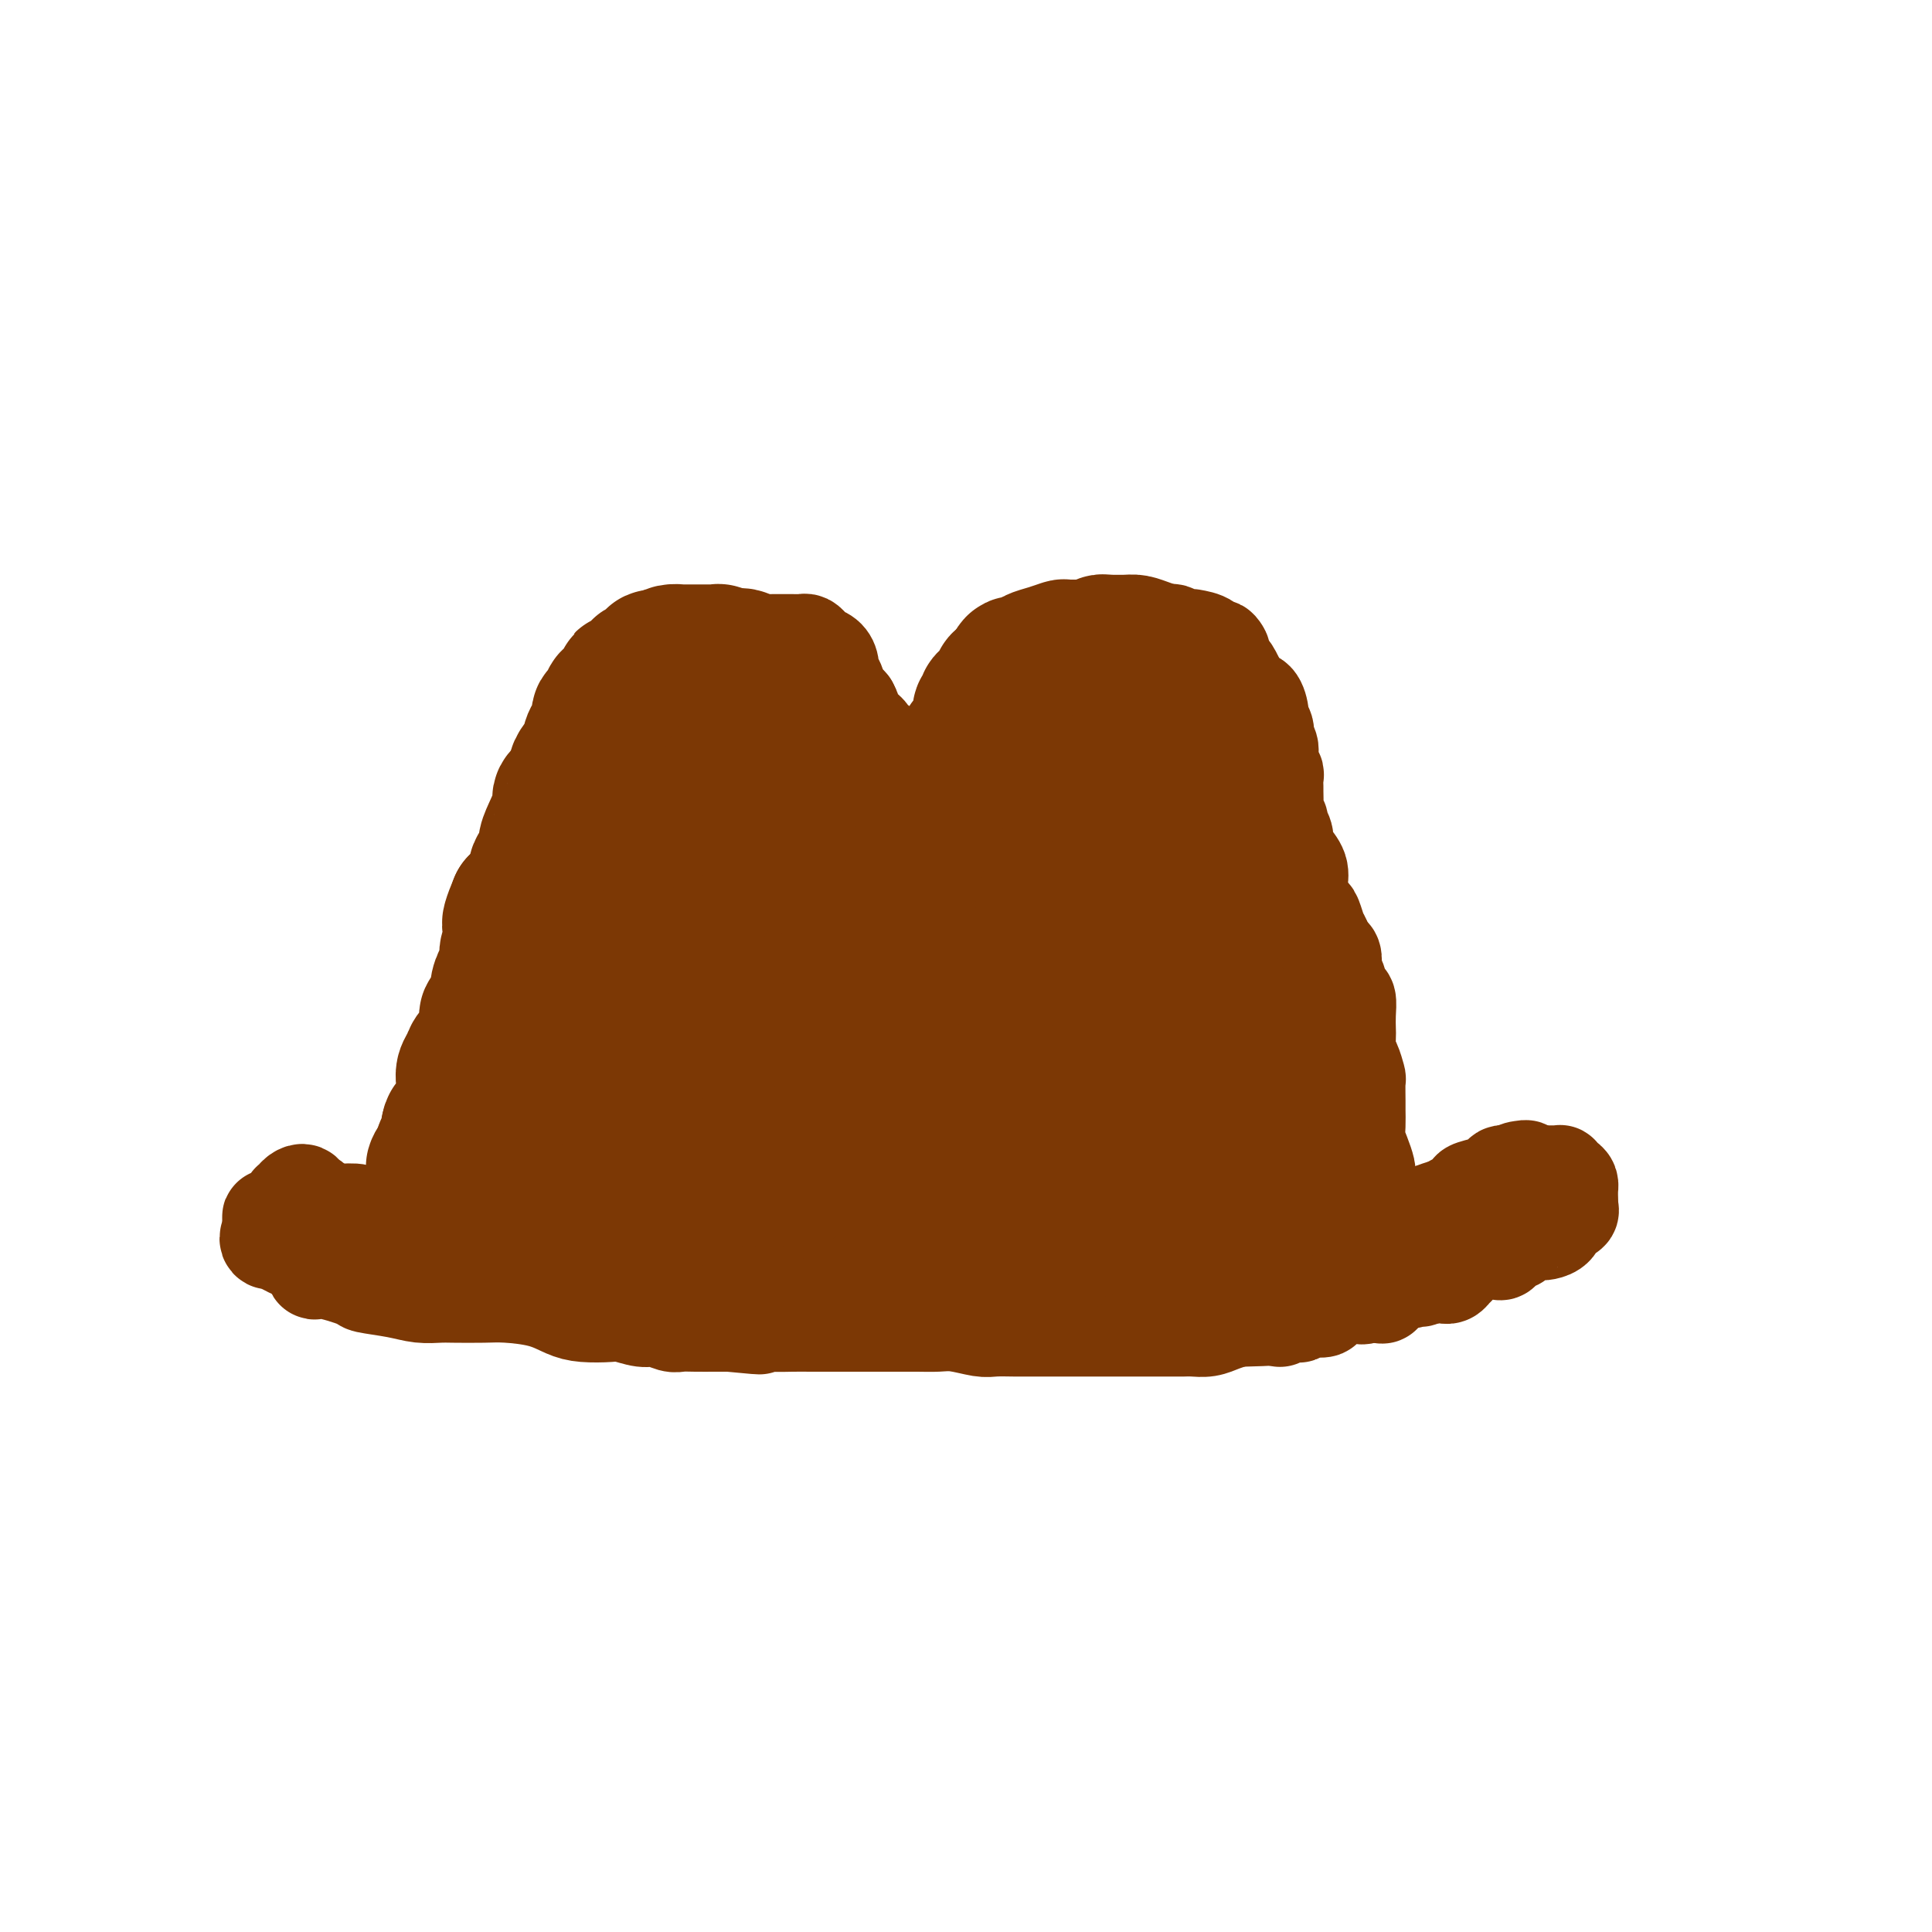 <svg viewBox='0 0 400 400' version='1.1' xmlns='http://www.w3.org/2000/svg' xmlns:xlink='http://www.w3.org/1999/xlink'><g fill='none' stroke='#7C3805' stroke-width='20' stroke-linecap='round' stroke-linejoin='round'><path d='M61,255c-0.060,0.088 -0.121,0.176 0,1c0.121,0.824 0.422,2.385 1,3c0.578,0.615 1.432,0.283 2,1c0.568,0.717 0.850,2.482 1,3c0.150,0.518 0.167,-0.211 2,0c1.833,0.211 5.482,1.363 7,2c1.518,0.637 0.907,0.759 2,1c1.093,0.241 3.892,0.601 6,1c2.108,0.399 3.527,0.839 5,1c1.473,0.161 3.002,0.045 4,0c0.998,-0.045 1.467,-0.020 3,0c1.533,0.020 4.130,0.033 6,0c1.870,-0.033 3.011,-0.114 5,0c1.989,0.114 4.824,0.422 7,1c2.176,0.578 3.692,1.427 5,2c1.308,0.573 2.408,0.871 4,1c1.592,0.129 3.676,0.091 5,0c1.324,-0.091 1.887,-0.235 3,0c1.113,0.235 2.775,0.847 4,1c1.225,0.153 2.011,-0.155 3,0c0.989,0.155 2.179,0.774 3,1c0.821,0.226 1.272,0.061 2,0c0.728,-0.061 1.735,-0.016 3,0c1.265,0.016 2.790,0.005 4,0c1.210,-0.005 2.105,-0.002 3,0'/><path d='M151,274c11.118,1.083 4.413,0.290 3,0c-1.413,-0.290 2.468,-0.078 5,0c2.532,0.078 3.717,0.021 5,0c1.283,-0.021 2.665,-0.006 4,0c1.335,0.006 2.624,0.002 4,0c1.376,-0.002 2.839,-0.000 4,0c1.161,0.000 2.018,0.000 3,0c0.982,-0.000 2.088,-0.001 3,0c0.912,0.001 1.630,0.004 3,0c1.370,-0.004 3.390,-0.015 5,0c1.610,0.015 2.808,0.057 4,0c1.192,-0.057 2.378,-0.211 4,0c1.622,0.211 3.682,0.789 5,1c1.318,0.211 1.896,0.057 3,0c1.104,-0.057 2.735,-0.015 4,0c1.265,0.015 2.163,0.004 3,0c0.837,-0.004 1.614,-0.001 3,0c1.386,0.001 3.383,0.000 5,0c1.617,-0.000 2.855,-0.000 4,0c1.145,0.000 2.197,0.000 3,0c0.803,-0.000 1.359,-0.000 2,0c0.641,0.000 1.369,-0.000 2,0c0.631,0.000 1.166,0.000 2,0c0.834,-0.000 1.966,-0.000 3,0c1.034,0.000 1.971,0.001 3,0c1.029,-0.001 2.151,-0.003 3,0c0.849,0.003 1.424,0.012 2,0c0.576,-0.012 1.155,-0.044 2,0c0.845,0.044 1.958,0.166 3,0c1.042,-0.166 2.012,-0.619 3,-1c0.988,-0.381 1.994,-0.691 3,-1'/><path d='M256,273c16.745,-0.405 6.109,-0.918 3,-1c-3.109,-0.082 1.310,0.265 3,0c1.690,-0.265 0.650,-1.143 1,-2c0.350,-0.857 2.090,-1.694 3,-2c0.910,-0.306 0.992,-0.082 2,0c1.008,0.082 2.943,0.022 4,0c1.057,-0.022 1.237,-0.006 2,0c0.763,0.006 2.108,0.003 3,0c0.892,-0.003 1.329,-0.007 2,0c0.671,0.007 1.576,0.026 3,0c1.424,-0.026 3.367,-0.098 4,0c0.633,0.098 -0.046,0.364 0,0c0.046,-0.364 0.816,-1.358 1,-2c0.184,-0.642 -0.217,-0.931 0,-1c0.217,-0.069 1.053,0.083 2,0c0.947,-0.083 2.004,-0.402 3,-1c0.996,-0.598 1.929,-1.477 3,-2c1.071,-0.523 2.279,-0.690 3,-1c0.721,-0.310 0.953,-0.763 2,-1c1.047,-0.237 2.907,-0.259 4,-1c1.093,-0.741 1.419,-2.200 2,-3c0.581,-0.800 1.418,-0.939 2,-1c0.582,-0.061 0.911,-0.043 1,0c0.089,0.043 -0.062,0.111 0,0c0.062,-0.111 0.336,-0.401 1,-1c0.664,-0.599 1.717,-1.507 2,-2c0.283,-0.493 -0.205,-0.569 0,-1c0.205,-0.431 1.102,-1.215 2,-2'/><path d='M314,249c1.486,-1.644 0.201,-0.755 0,-1c-0.201,-0.245 0.683,-1.625 1,-2c0.317,-0.375 0.069,0.253 0,0c-0.069,-0.253 0.043,-1.388 0,-2c-0.043,-0.612 -0.241,-0.702 0,-1c0.241,-0.298 0.920,-0.804 1,-1c0.080,-0.196 -0.441,-0.083 -1,0c-0.559,0.083 -1.158,0.137 -2,1c-0.842,0.863 -1.928,2.537 -3,3c-1.072,0.463 -2.132,-0.283 -3,0c-0.868,0.283 -1.546,1.597 -2,2c-0.454,0.403 -0.683,-0.103 -1,0c-0.317,0.103 -0.720,0.815 -1,1c-0.280,0.185 -0.436,-0.157 -1,0c-0.564,0.157 -1.537,0.811 -2,1c-0.463,0.189 -0.418,-0.089 -1,0c-0.582,0.089 -1.791,0.544 -3,1'/><path d='M296,251c-3.312,1.436 -2.093,1.026 -2,1c0.093,-0.026 -0.941,0.333 -2,1c-1.059,0.667 -2.144,1.643 -3,2c-0.856,0.357 -1.482,0.096 -2,0c-0.518,-0.096 -0.928,-0.025 -1,0c-0.072,0.025 0.195,0.005 0,0c-0.195,-0.005 -0.851,0.007 -1,0c-0.149,-0.007 0.210,-0.031 0,0c-0.210,0.031 -0.987,0.117 -2,0c-1.013,-0.117 -2.262,-0.438 -3,0c-0.738,0.438 -0.967,1.634 -2,2c-1.033,0.366 -2.871,-0.098 -4,0c-1.129,0.098 -1.549,0.758 -3,1c-1.451,0.242 -3.932,0.065 -5,0c-1.068,-0.065 -0.723,-0.017 -1,0c-0.277,0.017 -1.175,0.004 -2,0c-0.825,-0.004 -1.577,0.003 -2,0c-0.423,-0.003 -0.515,-0.015 -1,0c-0.485,0.015 -1.361,0.057 -2,0c-0.639,-0.057 -1.042,-0.211 -2,0c-0.958,0.211 -2.472,0.789 -4,1c-1.528,0.211 -3.069,0.057 -4,0c-0.931,-0.057 -1.251,-0.016 -2,0c-0.749,0.016 -1.928,0.008 -3,0c-1.072,-0.008 -2.036,-0.017 -3,0c-0.964,0.017 -1.927,0.060 -3,0c-1.073,-0.060 -2.257,-0.222 -3,0c-0.743,0.222 -1.046,0.829 -2,1c-0.954,0.171 -2.558,-0.094 -4,0c-1.442,0.094 -2.721,0.547 -4,1'/><path d='M224,261c-7.883,0.460 -4.089,0.109 -3,0c1.089,-0.109 -0.527,0.023 -2,0c-1.473,-0.023 -2.805,-0.202 -4,0c-1.195,0.202 -2.254,0.786 -3,1c-0.746,0.214 -1.179,0.057 -2,0c-0.821,-0.057 -2.029,-0.015 -3,0c-0.971,0.015 -1.705,0.004 -3,0c-1.295,-0.004 -3.153,-0.001 -4,0c-0.847,0.001 -0.685,0.000 -1,0c-0.315,-0.000 -1.107,-0.000 -2,0c-0.893,0.000 -1.887,0.000 -3,0c-1.113,-0.000 -2.345,-0.000 -3,0c-0.655,0.000 -0.733,0.000 -1,0c-0.267,-0.000 -0.724,-0.000 -1,0c-0.276,0.000 -0.371,0.000 -1,0c-0.629,-0.000 -1.791,-0.000 -3,0c-1.209,0.000 -2.463,0.000 -3,0c-0.537,-0.000 -0.356,-0.000 -1,0c-0.644,0.000 -2.114,0.000 -3,0c-0.886,-0.000 -1.190,-0.000 -2,0c-0.810,0.000 -2.128,0.000 -3,0c-0.872,-0.000 -1.299,-0.000 -2,0c-0.701,0.000 -1.676,0.000 -3,0c-1.324,-0.000 -2.997,-0.000 -4,0c-1.003,0.000 -1.335,0.000 -2,0c-0.665,-0.000 -1.661,-0.000 -3,0c-1.339,0.000 -3.019,0.000 -4,0c-0.981,-0.000 -1.263,-0.000 -2,0c-0.737,0.000 -1.929,-0.000 -3,0c-1.071,0.000 -2.020,0.000 -3,0c-0.980,0.000 -1.990,0.000 -3,0'/><path d='M144,262c-12.895,0.155 -5.134,0.041 -3,0c2.134,-0.041 -1.360,-0.011 -3,0c-1.640,0.011 -1.425,0.003 -2,0c-0.575,-0.003 -1.940,-0.001 -3,0c-1.060,0.001 -1.816,0.001 -3,0c-1.184,-0.001 -2.797,-0.004 -4,0c-1.203,0.004 -1.995,0.016 -3,0c-1.005,-0.016 -2.224,-0.061 -4,0c-1.776,0.061 -4.110,0.228 -5,0c-0.890,-0.228 -0.334,-0.849 -1,-1c-0.666,-0.151 -2.552,0.169 -4,0c-1.448,-0.169 -2.459,-0.826 -3,-1c-0.541,-0.174 -0.613,0.134 -1,0c-0.387,-0.134 -1.090,-0.712 -2,-1c-0.910,-0.288 -2.028,-0.286 -3,0c-0.972,0.286 -1.798,0.858 -3,0c-1.202,-0.858 -2.780,-3.144 -4,-4c-1.220,-0.856 -2.083,-0.281 -3,0c-0.917,0.281 -1.889,0.269 -3,0c-1.111,-0.269 -2.362,-0.794 -3,-1c-0.638,-0.206 -0.662,-0.093 -1,0c-0.338,0.093 -0.991,0.165 -2,0c-1.009,-0.165 -2.374,-0.566 -3,-1c-0.626,-0.434 -0.515,-0.900 -1,-1c-0.485,-0.100 -1.568,0.166 -2,0c-0.432,-0.166 -0.214,-0.762 -1,-1c-0.786,-0.238 -2.575,-0.116 -4,0c-1.425,0.116 -2.485,0.227 -3,0c-0.515,-0.227 -0.485,-0.792 -1,-1c-0.515,-0.208 -1.576,-0.059 -2,0c-0.424,0.059 -0.212,0.030 0,0'/><path d='M64,250c-7.748,-2.037 -2.119,-1.131 0,-1c2.119,0.131 0.729,-0.514 0,-1c-0.729,-0.486 -0.798,-0.812 -1,-1c-0.202,-0.188 -0.537,-0.236 -1,0c-0.463,0.236 -1.052,0.756 -1,1c0.052,0.244 0.746,0.211 0,1c-0.746,0.789 -2.932,2.399 -4,3c-1.068,0.601 -1.018,0.192 -1,0c0.018,-0.192 0.005,-0.167 0,0c-0.005,0.167 -0.001,0.476 0,1c0.001,0.524 0.001,1.262 0,2'/><path d='M56,255c-1.086,1.724 -0.300,2.035 0,2c0.300,-0.035 0.115,-0.416 1,0c0.885,0.416 2.842,1.628 4,2c1.158,0.372 1.518,-0.096 2,0c0.482,0.096 1.087,0.758 2,1c0.913,0.242 2.134,0.065 3,0c0.866,-0.065 1.378,-0.017 2,0c0.622,0.017 1.355,0.005 2,0c0.645,-0.005 1.204,-0.001 2,0c0.796,0.001 1.830,0.000 3,0c1.170,-0.000 2.477,-0.000 3,0c0.523,0.000 0.261,0.000 0,0'/><path d='M301,249c0.194,0.205 0.387,0.409 1,0c0.613,-0.409 1.645,-1.433 2,-2c0.355,-0.567 0.032,-0.678 1,-1c0.968,-0.322 3.228,-0.857 4,-1c0.772,-0.143 0.056,0.105 0,0c-0.056,-0.105 0.546,-0.564 1,-1c0.454,-0.436 0.758,-0.849 1,-1c0.242,-0.151 0.422,-0.041 1,0c0.578,0.041 1.555,0.011 2,0c0.445,-0.011 0.356,-0.003 1,0c0.644,0.003 2.019,0.001 3,0c0.981,-0.001 1.569,-0.001 2,0c0.431,0.001 0.707,0.003 1,0c0.293,-0.003 0.604,-0.012 1,0c0.396,0.012 0.877,0.046 1,0c0.123,-0.046 -0.111,-0.172 0,0c0.111,0.172 0.566,0.643 1,1c0.434,0.357 0.848,0.601 1,1c0.152,0.399 0.041,0.954 0,1c-0.041,0.046 -0.012,-0.415 0,0c0.012,0.415 0.006,1.708 0,3'/><path d='M325,249c0.124,0.948 -0.064,0.818 0,1c0.064,0.182 0.382,0.676 0,1c-0.382,0.324 -1.462,0.478 -2,1c-0.538,0.522 -0.533,1.411 -1,2c-0.467,0.589 -1.406,0.880 -2,1c-0.594,0.120 -0.842,0.071 -1,0c-0.158,-0.071 -0.227,-0.165 -1,0c-0.773,0.165 -2.248,0.588 -3,1c-0.752,0.412 -0.779,0.814 -1,1c-0.221,0.186 -0.637,0.155 -1,0c-0.363,-0.155 -0.672,-0.434 -1,0c-0.328,0.434 -0.676,1.580 -1,2c-0.324,0.420 -0.626,0.112 -1,0c-0.374,-0.112 -0.821,-0.029 -1,0c-0.179,0.029 -0.091,0.005 0,0c0.091,-0.005 0.186,0.009 0,0c-0.186,-0.009 -0.652,-0.042 -1,0c-0.348,0.042 -0.579,0.159 -1,0c-0.421,-0.159 -1.031,-0.592 -2,0c-0.969,0.592 -2.296,2.211 -3,3c-0.704,0.789 -0.785,0.747 -1,1c-0.215,0.253 -0.563,0.800 -1,1c-0.437,0.200 -0.964,0.054 -1,0c-0.036,-0.054 0.418,-0.015 0,0c-0.418,0.015 -1.709,0.008 -3,0'/><path d='M296,264c-3.726,1.392 -1.041,0.373 0,0c1.041,-0.373 0.438,-0.100 0,0c-0.438,0.100 -0.710,0.026 -1,0c-0.290,-0.026 -0.599,-0.003 -1,0c-0.401,0.003 -0.895,-0.013 -1,0c-0.105,0.013 0.181,0.057 0,0c-0.181,-0.057 -0.827,-0.214 -1,0c-0.173,0.214 0.126,0.801 0,1c-0.126,0.199 -0.677,0.011 -2,0c-1.323,-0.011 -3.416,0.154 -4,0c-0.584,-0.154 0.343,-0.626 0,0c-0.343,0.626 -1.956,2.349 -3,3c-1.044,0.651 -1.517,0.230 -2,0c-0.483,-0.230 -0.974,-0.268 -2,0c-1.026,0.268 -2.585,0.843 -3,1c-0.415,0.157 0.316,-0.102 0,0c-0.316,0.102 -1.678,0.567 -2,1c-0.322,0.433 0.395,0.834 0,1c-0.395,0.166 -1.902,0.096 -3,0c-1.098,-0.096 -1.786,-0.218 -2,0c-0.214,0.218 0.048,0.777 0,1c-0.048,0.223 -0.405,0.111 -1,0c-0.595,-0.111 -1.430,-0.222 -2,0c-0.570,0.222 -0.877,0.778 -1,1c-0.123,0.222 -0.061,0.111 0,0'/><path d='M87,250c-0.001,-0.590 -0.001,-1.180 0,-2c0.001,-0.820 0.004,-1.869 0,-2c-0.004,-0.131 -0.015,0.656 0,0c0.015,-0.656 0.057,-2.754 0,-4c-0.057,-1.246 -0.211,-1.639 0,-2c0.211,-0.361 0.789,-0.689 1,-1c0.211,-0.311 0.056,-0.603 0,-1c-0.056,-0.397 -0.011,-0.897 0,-1c0.011,-0.103 -0.011,0.193 0,0c0.011,-0.193 0.055,-0.875 0,-1c-0.055,-0.125 -0.208,0.306 0,0c0.208,-0.306 0.776,-1.348 1,-2c0.224,-0.652 0.102,-0.915 0,-1c-0.102,-0.085 -0.186,0.009 0,0c0.186,-0.009 0.642,-0.120 1,-1c0.358,-0.880 0.620,-2.530 1,-3c0.380,-0.470 0.880,0.239 1,0c0.120,-0.239 -0.139,-1.425 0,-2c0.139,-0.575 0.678,-0.538 1,-1c0.322,-0.462 0.429,-1.422 1,-2c0.571,-0.578 1.607,-0.773 2,-1c0.393,-0.227 0.144,-0.484 0,-1c-0.144,-0.516 -0.184,-1.290 0,-2c0.184,-0.710 0.592,-1.355 1,-2'/><path d='M97,218c1.651,-2.960 1.278,-1.360 1,-1c-0.278,0.360 -0.463,-0.520 0,-1c0.463,-0.480 1.573,-0.561 2,-1c0.427,-0.439 0.171,-1.236 0,-2c-0.171,-0.764 -0.256,-1.496 0,-2c0.256,-0.504 0.852,-0.782 1,-1c0.148,-0.218 -0.152,-0.378 0,-1c0.152,-0.622 0.757,-1.707 1,-2c0.243,-0.293 0.126,0.208 0,0c-0.126,-0.208 -0.259,-1.123 0,-2c0.259,-0.877 0.910,-1.716 1,-2c0.090,-0.284 -0.383,-0.011 0,-1c0.383,-0.989 1.620,-3.238 2,-4c0.380,-0.762 -0.096,-0.035 0,0c0.096,0.035 0.766,-0.620 1,-1c0.234,-0.380 0.034,-0.483 0,-1c-0.034,-0.517 0.100,-1.448 0,-2c-0.100,-0.552 -0.434,-0.727 0,-1c0.434,-0.273 1.635,-0.645 2,-1c0.365,-0.355 -0.104,-0.695 0,-1c0.104,-0.305 0.783,-0.577 1,-1c0.217,-0.423 -0.029,-0.999 0,-2c0.029,-1.001 0.334,-2.429 1,-3c0.666,-0.571 1.694,-0.287 2,-1c0.306,-0.713 -0.110,-2.423 0,-3c0.110,-0.577 0.746,-0.022 1,0c0.254,0.022 0.127,-0.489 0,-1'/><path d='M113,180c2.730,-5.958 1.553,-1.852 1,-1c-0.553,0.852 -0.484,-1.551 0,-3c0.484,-1.449 1.384,-1.943 2,-2c0.616,-0.057 0.949,0.324 1,0c0.051,-0.324 -0.178,-1.352 0,-2c0.178,-0.648 0.765,-0.914 1,-1c0.235,-0.086 0.117,0.009 0,0c-0.117,-0.009 -0.235,-0.124 0,-1c0.235,-0.876 0.823,-2.515 1,-3c0.177,-0.485 -0.058,0.182 0,0c0.058,-0.182 0.409,-1.215 1,-2c0.591,-0.785 1.424,-1.323 2,-2c0.576,-0.677 0.897,-1.495 1,-2c0.103,-0.505 -0.010,-0.698 0,-1c0.010,-0.302 0.145,-0.713 0,-1c-0.145,-0.287 -0.569,-0.450 0,-1c0.569,-0.550 2.131,-1.486 3,-2c0.869,-0.514 1.046,-0.606 1,-1c-0.046,-0.394 -0.314,-1.089 0,-2c0.314,-0.911 1.208,-2.037 2,-3c0.792,-0.963 1.480,-1.764 2,-2c0.520,-0.236 0.872,0.092 1,0c0.128,-0.092 0.031,-0.606 0,-1c-0.031,-0.394 0.003,-0.669 0,-1c-0.003,-0.331 -0.042,-0.718 0,-1c0.042,-0.282 0.165,-0.461 1,-1c0.835,-0.539 2.381,-1.440 3,-2c0.619,-0.560 0.309,-0.780 0,-1'/><path d='M136,141c3.985,-6.724 2.446,-4.035 2,-3c-0.446,1.035 0.199,0.417 1,0c0.801,-0.417 1.756,-0.632 2,-1c0.244,-0.368 -0.224,-0.887 0,-1c0.224,-0.113 1.140,0.181 2,0c0.860,-0.181 1.663,-0.837 2,-1c0.337,-0.163 0.208,0.167 1,0c0.792,-0.167 2.505,-0.829 4,-1c1.495,-0.171 2.773,0.150 4,0c1.227,-0.150 2.404,-0.772 3,-1c0.596,-0.228 0.611,-0.061 1,0c0.389,0.061 1.151,0.016 2,0c0.849,-0.016 1.786,-0.004 2,0c0.214,0.004 -0.293,0.000 0,0c0.293,-0.000 1.388,0.003 2,0c0.612,-0.003 0.740,-0.012 1,0c0.260,0.012 0.650,0.044 1,0c0.350,-0.044 0.658,-0.164 1,0c0.342,0.164 0.718,0.611 1,1c0.282,0.389 0.471,0.718 1,1c0.529,0.282 1.399,0.517 2,1c0.601,0.483 0.935,1.215 1,2c0.065,0.785 -0.137,1.625 0,2c0.137,0.375 0.614,0.286 1,1c0.386,0.714 0.681,2.231 1,3c0.319,0.769 0.663,0.791 1,1c0.337,0.209 0.669,0.604 1,1'/><path d='M176,146c1.344,2.416 0.205,1.955 0,2c-0.205,0.045 0.523,0.594 1,1c0.477,0.406 0.702,0.669 1,1c0.298,0.331 0.667,0.730 1,1c0.333,0.270 0.628,0.411 1,1c0.372,0.589 0.821,1.625 1,2c0.179,0.375 0.089,0.089 0,0c-0.089,-0.089 -0.178,0.018 0,0c0.178,-0.018 0.622,-0.163 1,0c0.378,0.163 0.689,0.632 1,1c0.311,0.368 0.622,0.635 1,1c0.378,0.365 0.822,0.829 1,1c0.178,0.171 0.090,0.050 0,0c-0.090,-0.050 -0.184,-0.027 0,0c0.184,0.027 0.644,0.060 1,0c0.356,-0.060 0.609,-0.212 1,0c0.391,0.212 0.920,0.789 1,1c0.080,0.211 -0.288,0.057 0,0c0.288,-0.057 1.232,-0.015 2,0c0.768,0.015 1.361,0.004 2,0c0.639,-0.004 1.326,-0.001 2,0c0.674,0.001 1.337,0.001 2,0'/><path d='M196,158c2.272,0.082 1.953,-0.714 2,-1c0.047,-0.286 0.461,-0.062 1,0c0.539,0.062 1.202,-0.039 2,0c0.798,0.039 1.730,0.217 2,0c0.270,-0.217 -0.121,-0.827 0,-1c0.121,-0.173 0.753,0.093 1,0c0.247,-0.093 0.108,-0.546 0,-1c-0.108,-0.454 -0.187,-0.909 0,-1c0.187,-0.091 0.638,0.182 1,0c0.362,-0.182 0.633,-0.819 1,-1c0.367,-0.181 0.830,0.092 1,0c0.170,-0.092 0.046,-0.550 0,-1c-0.046,-0.450 -0.016,-0.892 0,-1c0.016,-0.108 0.017,0.117 0,0c-0.017,-0.117 -0.052,-0.576 0,-1c0.052,-0.424 0.190,-0.813 0,-1c-0.190,-0.187 -0.710,-0.173 0,-1c0.710,-0.827 2.649,-2.495 4,-3c1.351,-0.505 2.113,0.153 3,0c0.887,-0.153 1.897,-1.117 3,-2c1.103,-0.883 2.298,-1.687 3,-2c0.702,-0.313 0.912,-0.136 1,0c0.088,0.136 0.055,0.232 0,0c-0.055,-0.232 -0.130,-0.793 0,-1c0.130,-0.207 0.466,-0.059 1,0c0.534,0.059 1.267,0.030 2,0'/><path d='M224,140c2.651,-1.226 2.779,-1.793 4,-2c1.221,-0.207 3.536,-0.056 5,0c1.464,0.056 2.077,0.015 3,0c0.923,-0.015 2.158,-0.004 3,0c0.842,0.004 1.293,0.001 2,0c0.707,-0.001 1.671,0.000 2,0c0.329,-0.000 0.023,-0.002 0,0c-0.023,0.002 0.238,0.007 1,0c0.762,-0.007 2.025,-0.025 3,0c0.975,0.025 1.661,0.095 2,0c0.339,-0.095 0.331,-0.354 1,0c0.669,0.354 2.014,1.322 3,2c0.986,0.678 1.613,1.067 2,1c0.387,-0.067 0.533,-0.589 1,0c0.467,0.589 1.253,2.288 2,3c0.747,0.712 1.454,0.437 2,1c0.546,0.563 0.931,1.966 1,3c0.069,1.034 -0.177,1.700 0,2c0.177,0.300 0.779,0.233 1,1c0.221,0.767 0.063,2.368 0,3c-0.063,0.632 -0.031,0.295 0,1c0.031,0.705 0.061,2.452 0,4c-0.061,1.548 -0.213,2.895 0,4c0.213,1.105 0.789,1.966 1,3c0.211,1.034 0.056,2.242 0,3c-0.056,0.758 -0.012,1.068 0,2c0.012,0.932 -0.008,2.487 0,4c0.008,1.513 0.043,2.983 0,4c-0.043,1.017 -0.166,1.582 0,3c0.166,1.418 0.619,3.691 1,5c0.381,1.309 0.691,1.655 1,2'/><path d='M265,189c0.718,6.775 1.015,4.712 1,4c-0.015,-0.712 -0.340,-0.072 0,1c0.340,1.072 1.347,2.577 2,4c0.653,1.423 0.953,2.765 1,4c0.047,1.235 -0.160,2.364 0,3c0.160,0.636 0.688,0.779 1,2c0.312,1.221 0.409,3.520 1,5c0.591,1.480 1.678,2.142 2,3c0.322,0.858 -0.120,1.911 0,3c0.120,1.089 0.802,2.212 1,3c0.198,0.788 -0.087,1.241 0,2c0.087,0.759 0.545,1.824 1,3c0.455,1.176 0.905,2.464 1,3c0.095,0.536 -0.167,0.318 0,1c0.167,0.682 0.762,2.262 1,3c0.238,0.738 0.120,0.635 0,1c-0.120,0.365 -0.243,1.197 0,2c0.243,0.803 0.852,1.577 1,2c0.148,0.423 -0.167,0.495 0,1c0.167,0.505 0.814,1.445 1,2c0.186,0.555 -0.090,0.727 0,1c0.090,0.273 0.545,0.646 1,1c0.455,0.354 0.910,0.687 1,1c0.090,0.313 -0.186,0.605 0,1c0.186,0.395 0.834,0.893 1,1c0.166,0.107 -0.151,-0.178 0,0c0.151,0.178 0.772,0.817 1,1c0.228,0.183 0.065,-0.091 0,0c-0.065,0.091 -0.033,0.545 0,1'/><path d='M283,248c2.785,9.353 0.747,3.237 0,1c-0.747,-2.237 -0.203,-0.594 0,0c0.203,0.594 0.065,0.140 0,-1c-0.065,-1.140 -0.056,-2.965 0,-4c0.056,-1.035 0.159,-1.279 0,-2c-0.159,-0.721 -0.578,-1.920 -1,-3c-0.422,-1.080 -0.845,-2.041 -1,-3c-0.155,-0.959 -0.041,-1.914 0,-3c0.041,-1.086 0.008,-2.301 0,-3c-0.008,-0.699 0.008,-0.882 0,-2c-0.008,-1.118 -0.041,-3.171 0,-4c0.041,-0.829 0.155,-0.434 0,-1c-0.155,-0.566 -0.578,-2.093 -1,-3c-0.422,-0.907 -0.844,-1.192 -1,-2c-0.156,-0.808 -0.045,-2.137 0,-3c0.045,-0.863 0.023,-1.260 0,-2c-0.023,-0.740 -0.048,-1.823 0,-3c0.048,-1.177 0.170,-2.447 0,-3c-0.170,-0.553 -0.633,-0.390 -1,-1c-0.367,-0.610 -0.637,-1.994 -1,-3c-0.363,-1.006 -0.818,-1.634 -1,-2c-0.182,-0.366 -0.090,-0.469 0,-1c0.090,-0.531 0.178,-1.489 0,-2c-0.178,-0.511 -0.622,-0.575 -1,-1c-0.378,-0.425 -0.689,-1.213 -1,-2'/><path d='M274,195c-0.947,-2.137 -0.814,-1.479 -1,-2c-0.186,-0.521 -0.691,-2.222 -1,-3c-0.309,-0.778 -0.421,-0.634 -1,-1c-0.579,-0.366 -1.626,-1.242 -2,-2c-0.374,-0.758 -0.076,-1.396 0,-2c0.076,-0.604 -0.070,-1.173 0,-2c0.070,-0.827 0.354,-1.913 0,-3c-0.354,-1.087 -1.348,-2.174 -2,-3c-0.652,-0.826 -0.963,-1.392 -1,-2c-0.037,-0.608 0.200,-1.260 0,-2c-0.200,-0.740 -0.838,-1.568 -1,-2c-0.162,-0.432 0.153,-0.468 0,-1c-0.153,-0.532 -0.773,-1.561 -1,-2c-0.227,-0.439 -0.060,-0.288 0,-1c0.060,-0.712 0.012,-2.287 0,-3c-0.012,-0.713 0.012,-0.566 0,-1c-0.012,-0.434 -0.058,-1.451 0,-2c0.058,-0.549 0.222,-0.631 0,-1c-0.222,-0.369 -0.829,-1.024 -1,-2c-0.171,-0.976 0.094,-2.274 0,-3c-0.094,-0.726 -0.545,-0.881 -1,-1c-0.455,-0.119 -0.912,-0.203 -1,-1c-0.088,-0.797 0.193,-2.306 0,-3c-0.193,-0.694 -0.860,-0.573 -1,-1c-0.140,-0.427 0.247,-1.403 0,-2c-0.247,-0.597 -1.127,-0.813 -2,-2c-0.873,-1.187 -1.740,-3.343 -2,-4c-0.260,-0.657 0.085,0.185 0,0c-0.085,-0.185 -0.600,-1.396 -1,-2c-0.400,-0.604 -0.686,-0.601 -1,-1c-0.314,-0.399 -0.657,-1.199 -1,-2'/><path d='M253,136c-1.502,-3.158 -0.256,-1.554 0,-1c0.256,0.554 -0.478,0.057 -1,0c-0.522,-0.057 -0.831,0.325 -1,0c-0.169,-0.325 -0.197,-1.359 -1,-2c-0.803,-0.641 -2.380,-0.890 -3,-1c-0.620,-0.110 -0.282,-0.081 -1,0c-0.718,0.081 -2.491,0.214 -3,0c-0.509,-0.214 0.247,-0.775 0,-1c-0.247,-0.225 -1.499,-0.113 -2,0c-0.501,0.113 -0.253,0.226 -1,0c-0.747,-0.226 -2.489,-0.793 -3,-1c-0.511,-0.207 0.210,-0.056 0,0c-0.210,0.056 -1.352,0.015 -2,0c-0.648,-0.015 -0.802,-0.005 -1,0c-0.198,0.005 -0.439,0.005 -1,0c-0.561,-0.005 -1.442,-0.017 -2,0c-0.558,0.017 -0.793,0.061 -1,0c-0.207,-0.061 -0.385,-0.229 -1,0c-0.615,0.229 -1.667,0.853 -2,1c-0.333,0.147 0.052,-0.183 0,0c-0.052,0.183 -0.542,0.879 -1,1c-0.458,0.121 -0.883,-0.334 -1,0c-0.117,0.334 0.075,1.457 0,2c-0.075,0.543 -0.416,0.505 -1,1c-0.584,0.495 -1.410,1.521 -2,2c-0.590,0.479 -0.946,0.410 -1,1c-0.054,0.590 0.192,1.839 0,3c-0.192,1.161 -0.821,2.236 -1,3c-0.179,0.764 0.092,1.218 0,2c-0.092,0.782 -0.546,1.891 -1,3'/><path d='M219,149c-1.403,3.059 -0.912,1.705 -1,2c-0.088,0.295 -0.755,2.237 -1,3c-0.245,0.763 -0.069,0.345 0,0c0.069,-0.345 0.030,-0.618 0,0c-0.030,0.618 -0.051,2.126 0,3c0.051,0.874 0.172,1.113 0,1c-0.172,-0.113 -0.639,-0.577 -1,0c-0.361,0.577 -0.618,2.195 -1,3c-0.382,0.805 -0.891,0.797 -1,1c-0.109,0.203 0.182,0.616 0,1c-0.182,0.384 -0.836,0.740 -1,1c-0.164,0.260 0.163,0.424 0,1c-0.163,0.576 -0.817,1.562 -1,2c-0.183,0.438 0.106,0.326 0,0c-0.106,-0.326 -0.607,-0.865 -1,0c-0.393,0.865 -0.680,3.136 -1,4c-0.320,0.864 -0.674,0.323 -1,0c-0.326,-0.323 -0.623,-0.427 -1,0c-0.377,0.427 -0.832,1.384 -1,2c-0.168,0.616 -0.048,0.890 0,1c0.048,0.110 0.024,0.055 0,0'/></g>
<g fill='none' stroke='#7C3805' stroke-width='28' stroke-linecap='round' stroke-linejoin='round'><path d='M259,251c0.001,0.097 0.001,0.194 0,0c-0.001,-0.194 -0.004,-0.679 0,-1c0.004,-0.321 0.015,-0.480 0,-1c-0.015,-0.520 -0.054,-1.403 0,-2c0.054,-0.597 0.203,-0.908 0,-1c-0.203,-0.092 -0.757,0.034 -1,0c-0.243,-0.034 -0.173,-0.227 0,-1c0.173,-0.773 0.451,-2.127 0,-3c-0.451,-0.873 -1.630,-1.265 -2,-2c-0.370,-0.735 0.070,-1.812 0,-3c-0.070,-1.188 -0.650,-2.488 -1,-3c-0.350,-0.512 -0.471,-0.237 -1,-1c-0.529,-0.763 -1.465,-2.566 -2,-4c-0.535,-1.434 -0.668,-2.501 -1,-3c-0.332,-0.499 -0.863,-0.431 -1,-1c-0.137,-0.569 0.121,-1.774 0,-2c-0.121,-0.226 -0.621,0.528 -1,0c-0.379,-0.528 -0.637,-2.339 -1,-3c-0.363,-0.661 -0.829,-0.172 -1,0c-0.171,0.172 -0.046,0.026 0,-1c0.046,-1.026 0.012,-2.932 0,-4c-0.012,-1.068 -0.003,-1.296 0,-2c0.003,-0.704 0.001,-1.882 0,-3c-0.001,-1.118 -0.000,-2.176 0,-3c0.000,-0.824 0.000,-1.414 0,-2c-0.000,-0.586 -0.000,-1.167 0,-2c0.000,-0.833 0.000,-1.916 0,-3'/><path d='M247,200c-0.152,-3.557 -0.031,-2.449 0,-3c0.031,-0.551 -0.030,-2.762 0,-4c0.030,-1.238 0.149,-1.503 0,-2c-0.149,-0.497 -0.565,-1.225 -1,-2c-0.435,-0.775 -0.887,-1.598 -1,-2c-0.113,-0.402 0.114,-0.385 0,-1c-0.114,-0.615 -0.568,-1.863 -1,-3c-0.432,-1.137 -0.842,-2.162 -1,-3c-0.158,-0.838 -0.064,-1.490 0,-2c0.064,-0.510 0.099,-0.878 0,-1c-0.099,-0.122 -0.331,0.004 -1,-1c-0.669,-1.004 -1.773,-3.136 -2,-4c-0.227,-0.864 0.424,-0.458 0,-1c-0.424,-0.542 -1.924,-2.032 -3,-3c-1.076,-0.968 -1.727,-1.416 -3,-2c-1.273,-0.584 -3.167,-1.306 -4,-2c-0.833,-0.694 -0.605,-1.362 -1,-2c-0.395,-0.638 -1.413,-1.247 -2,-2c-0.587,-0.753 -0.744,-1.652 -1,-2c-0.256,-0.348 -0.611,-0.146 -1,0c-0.389,0.146 -0.812,0.235 -1,0c-0.188,-0.235 -0.140,-0.793 0,-1c0.140,-0.207 0.374,-0.063 0,0c-0.374,0.063 -1.355,0.045 -2,0c-0.645,-0.045 -0.955,-0.117 -1,0c-0.045,0.117 0.173,0.423 0,1c-0.173,0.577 -0.739,1.425 -1,2c-0.261,0.575 -0.217,0.879 0,1c0.217,0.121 0.609,0.061 1,0'/><path d='M221,161c0.288,0.647 1.507,0.264 3,0c1.493,-0.264 3.261,-0.410 5,-1c1.739,-0.590 3.451,-1.625 5,-2c1.549,-0.375 2.936,-0.089 4,0c1.064,0.089 1.805,-0.018 2,0c0.195,0.018 -0.156,0.162 0,0c0.156,-0.162 0.819,-0.629 1,-1c0.181,-0.371 -0.121,-0.646 0,-1c0.121,-0.354 0.663,-0.787 1,-1c0.337,-0.213 0.468,-0.205 1,0c0.532,0.205 1.465,0.607 2,2c0.535,1.393 0.671,3.777 1,5c0.329,1.223 0.851,1.287 1,3c0.149,1.713 -0.076,5.076 0,9c0.076,3.924 0.454,8.408 1,13c0.546,4.592 1.259,9.293 2,13c0.741,3.707 1.508,6.422 2,9c0.492,2.578 0.709,5.021 1,7c0.291,1.979 0.655,3.494 1,4c0.345,0.506 0.670,0.002 1,0c0.330,-0.002 0.665,0.499 1,1'/><path d='M256,221c1.701,10.309 0.455,4.080 0,2c-0.455,-2.080 -0.119,-0.011 0,1c0.119,1.011 0.022,0.964 0,1c-0.022,0.036 0.031,0.155 0,1c-0.031,0.845 -0.146,2.416 0,3c0.146,0.584 0.553,0.179 0,0c-0.553,-0.179 -2.065,-0.133 -3,0c-0.935,0.133 -1.294,0.353 -3,0c-1.706,-0.353 -4.759,-1.279 -7,-3c-2.241,-1.721 -3.671,-4.237 -5,-6c-1.329,-1.763 -2.556,-2.775 -3,-4c-0.444,-1.225 -0.105,-2.664 -1,-4c-0.895,-1.336 -3.024,-2.569 -4,-4c-0.976,-1.431 -0.797,-3.061 -1,-4c-0.203,-0.939 -0.786,-1.186 -1,-2c-0.214,-0.814 -0.057,-2.195 0,-3c0.057,-0.805 0.015,-1.036 0,-2c-0.015,-0.964 -0.004,-2.662 0,-4c0.004,-1.338 0.001,-2.316 0,-3c-0.001,-0.684 -0.000,-1.074 0,-2c0.000,-0.926 0.000,-2.389 0,-3c-0.000,-0.611 -0.000,-0.371 0,-1c0.000,-0.629 0.000,-2.125 0,-3c-0.000,-0.875 -0.000,-1.127 0,-1c0.000,0.127 0.000,0.634 0,0c-0.000,-0.634 -0.000,-2.407 0,-3c0.000,-0.593 0.000,-0.004 0,0c-0.000,0.004 -0.000,-0.576 0,-1c0.000,-0.424 0.000,-0.693 0,-1c-0.000,-0.307 -0.000,-0.654 0,-1'/><path d='M228,174c-0.675,-5.260 -1.362,-1.409 -2,0c-0.638,1.409 -1.228,0.378 -2,0c-0.772,-0.378 -1.726,-0.102 -3,0c-1.274,0.102 -2.867,0.030 -4,0c-1.133,-0.030 -1.806,-0.020 -3,0c-1.194,0.020 -2.909,0.049 -5,0c-2.091,-0.049 -4.560,-0.175 -6,0c-1.440,0.175 -1.853,0.650 -2,0c-0.147,-0.650 -0.028,-2.425 0,-3c0.028,-0.575 -0.036,0.049 0,0c0.036,-0.049 0.170,-0.769 0,-1c-0.170,-0.231 -0.646,0.029 -1,0c-0.354,-0.029 -0.586,-0.348 -1,-1c-0.414,-0.652 -1.011,-1.639 -1,-2c0.011,-0.361 0.632,-0.098 0,0c-0.632,0.098 -2.515,0.032 -4,0c-1.485,-0.032 -2.573,-0.028 -5,0c-2.427,0.028 -6.194,0.081 -8,0c-1.806,-0.081 -1.650,-0.294 -4,-1c-2.350,-0.706 -7.204,-1.904 -10,-3c-2.796,-1.096 -3.534,-2.091 -4,-3c-0.466,-0.909 -0.661,-1.733 -1,-2c-0.339,-0.267 -0.823,0.024 -1,0c-0.177,-0.024 -0.047,-0.363 0,-1c0.047,-0.637 0.013,-1.573 0,-2c-0.013,-0.427 -0.003,-0.346 0,-1c0.003,-0.654 0.001,-2.044 0,-3c-0.001,-0.956 -0.000,-1.478 0,-2'/><path d='M161,149c0.016,-1.752 0.056,-1.632 0,-2c-0.056,-0.368 -0.209,-1.225 0,-2c0.209,-0.775 0.779,-1.467 1,-2c0.221,-0.533 0.093,-0.907 0,-1c-0.093,-0.093 -0.149,0.094 0,0c0.149,-0.094 0.504,-0.468 0,0c-0.504,0.468 -1.868,1.778 -3,3c-1.132,1.222 -2.032,2.356 -3,4c-0.968,1.644 -2.003,3.796 -3,5c-0.997,1.204 -1.955,1.459 -3,2c-1.045,0.541 -2.175,1.369 -3,2c-0.825,0.631 -1.345,1.065 -2,2c-0.655,0.935 -1.446,2.371 -2,3c-0.554,0.629 -0.870,0.453 -2,1c-1.130,0.547 -3.072,1.818 -4,3c-0.928,1.182 -0.840,2.274 -1,3c-0.160,0.726 -0.569,1.085 -1,2c-0.431,0.915 -0.886,2.385 -1,3c-0.114,0.615 0.113,0.373 0,1c-0.113,0.627 -0.566,2.122 -1,3c-0.434,0.878 -0.847,1.140 -1,2c-0.153,0.860 -0.044,2.319 0,4c0.044,1.681 0.022,3.585 0,5c-0.022,1.415 -0.044,2.343 0,4c0.044,1.657 0.156,4.045 0,6c-0.156,1.955 -0.578,3.478 -1,5'/><path d='M131,205c-1.273,6.440 -1.454,3.540 -2,3c-0.546,-0.540 -1.456,1.281 -2,3c-0.544,1.719 -0.720,3.336 -1,4c-0.280,0.664 -0.662,0.376 -1,1c-0.338,0.624 -0.630,2.160 -1,3c-0.370,0.840 -0.818,0.983 -1,1c-0.182,0.017 -0.097,-0.090 0,0c0.097,0.090 0.205,0.379 0,1c-0.205,0.621 -0.724,1.574 -1,2c-0.276,0.426 -0.308,0.325 -1,1c-0.692,0.675 -2.045,2.127 -3,3c-0.955,0.873 -1.513,1.169 -2,2c-0.487,0.831 -0.902,2.198 -1,3c-0.098,0.802 0.119,1.038 0,1c-0.119,-0.038 -0.576,-0.352 -1,0c-0.424,0.352 -0.814,1.369 -1,2c-0.186,0.631 -0.168,0.878 -1,2c-0.832,1.122 -2.513,3.121 -3,4c-0.487,0.879 0.221,0.639 0,1c-0.221,0.361 -1.369,1.324 -2,2c-0.631,0.676 -0.743,1.064 -1,2c-0.257,0.936 -0.657,2.419 -1,3c-0.343,0.581 -0.629,0.262 -1,0c-0.371,-0.262 -0.826,-0.465 -1,0c-0.174,0.465 -0.067,1.599 0,2c0.067,0.401 0.095,0.070 0,0c-0.095,-0.070 -0.313,0.123 0,-1c0.313,-1.123 1.156,-3.561 2,-6'/><path d='M105,244c0.659,-2.341 1.305,-4.693 2,-7c0.695,-2.307 1.439,-4.568 2,-8c0.561,-3.432 0.938,-8.037 1,-10c0.062,-1.963 -0.191,-1.286 0,-2c0.191,-0.714 0.825,-2.818 1,-4c0.175,-1.182 -0.109,-1.443 0,-2c0.109,-0.557 0.610,-1.411 1,-2c0.390,-0.589 0.668,-0.915 1,-2c0.332,-1.085 0.716,-2.931 1,-4c0.284,-1.069 0.467,-1.361 1,-3c0.533,-1.639 1.415,-4.624 2,-6c0.585,-1.376 0.874,-1.143 1,-1c0.126,0.143 0.088,0.196 0,0c-0.088,-0.196 -0.227,-0.641 0,-1c0.227,-0.359 0.821,-0.632 1,-1c0.179,-0.368 -0.056,-0.831 0,-1c0.056,-0.169 0.405,-0.042 1,0c0.595,0.042 1.437,0.000 2,0c0.563,-0.000 0.848,0.042 1,0c0.152,-0.042 0.170,-0.167 1,0c0.830,0.167 2.471,0.625 4,2c1.529,1.375 2.946,3.667 4,5c1.054,1.333 1.747,1.708 2,3c0.253,1.292 0.068,3.501 0,5c-0.068,1.499 -0.017,2.287 0,3c0.017,0.713 0.002,1.353 0,2c-0.002,0.647 0.011,1.303 0,3c-0.011,1.697 -0.044,4.434 0,6c0.044,1.566 0.166,1.960 0,3c-0.166,1.040 -0.619,2.726 -1,4c-0.381,1.274 -0.691,2.137 -1,3'/><path d='M132,229c-0.309,4.830 -0.083,2.407 0,2c0.083,-0.407 0.022,1.204 0,2c-0.022,0.796 -0.006,0.778 0,1c0.006,0.222 0.003,0.683 0,1c-0.003,0.317 -0.004,0.490 0,1c0.004,0.510 0.014,1.356 0,2c-0.014,0.644 -0.051,1.088 0,2c0.051,0.912 0.191,2.294 1,4c0.809,1.706 2.286,3.736 3,5c0.714,1.264 0.664,1.764 1,2c0.336,0.236 1.059,0.210 2,1c0.941,0.790 2.102,2.395 3,3c0.898,0.605 1.534,0.208 2,0c0.466,-0.208 0.763,-0.227 1,0c0.237,0.227 0.412,0.701 1,1c0.588,0.299 1.587,0.424 2,1c0.413,0.576 0.239,1.603 1,2c0.761,0.397 2.455,0.163 3,0c0.545,-0.163 -0.060,-0.254 0,0c0.060,0.254 0.785,0.853 1,1c0.215,0.147 -0.080,-0.157 0,0c0.080,0.157 0.537,0.774 1,1c0.463,0.226 0.934,0.061 1,0c0.066,-0.061 -0.271,-0.016 0,0c0.271,0.016 1.150,0.004 2,0c0.850,-0.004 1.671,-0.001 3,0c1.329,0.001 3.164,0.001 5,0'/><path d='M165,261c2.261,-0.001 2.412,-0.004 3,0c0.588,0.004 1.613,0.015 3,0c1.387,-0.015 3.136,-0.057 4,0c0.864,0.057 0.843,0.211 1,0c0.157,-0.211 0.490,-0.789 1,-1c0.510,-0.211 1.196,-0.057 2,0c0.804,0.057 1.727,0.015 3,0c1.273,-0.015 2.895,-0.004 4,0c1.105,0.004 1.692,0.001 3,0c1.308,-0.001 3.337,0.001 5,0c1.663,-0.001 2.962,-0.005 5,0c2.038,0.005 4.816,0.018 7,0c2.184,-0.018 3.773,-0.067 5,0c1.227,0.067 2.090,0.251 3,0c0.910,-0.251 1.866,-0.936 3,-2c1.134,-1.064 2.448,-2.508 3,-3c0.552,-0.492 0.344,-0.034 2,0c1.656,0.034 5.178,-0.357 7,-1c1.822,-0.643 1.946,-1.539 3,-2c1.054,-0.461 3.039,-0.487 4,-1c0.961,-0.513 0.899,-1.514 1,-2c0.101,-0.486 0.366,-0.459 1,-1c0.634,-0.541 1.638,-1.650 2,-2c0.362,-0.350 0.083,0.060 0,0c-0.083,-0.060 0.030,-0.590 0,-1c-0.030,-0.410 -0.204,-0.701 0,-1c0.204,-0.299 0.787,-0.606 1,-1c0.213,-0.394 0.057,-0.875 0,-1c-0.057,-0.125 -0.016,0.107 0,0c0.016,-0.107 0.008,-0.554 0,-1'/><path d='M241,241c0.781,-1.965 0.235,-1.877 0,-2c-0.235,-0.123 -0.157,-0.458 0,-1c0.157,-0.542 0.392,-1.290 0,-2c-0.392,-0.710 -1.413,-1.381 -2,-2c-0.587,-0.619 -0.741,-1.187 -2,-2c-1.259,-0.813 -3.622,-1.871 -6,-3c-2.378,-1.129 -4.769,-2.331 -6,-3c-1.231,-0.669 -1.302,-0.807 -4,-3c-2.698,-2.193 -8.023,-6.440 -12,-10c-3.977,-3.560 -6.607,-6.431 -9,-9c-2.393,-2.569 -4.550,-4.836 -6,-7c-1.450,-2.164 -2.192,-4.225 -3,-6c-0.808,-1.775 -1.681,-3.263 -2,-4c-0.319,-0.737 -0.086,-0.722 0,-1c0.086,-0.278 0.023,-0.849 0,-1c-0.023,-0.151 -0.005,0.117 0,0c0.005,-0.117 -0.002,-0.620 0,-1c0.002,-0.380 0.013,-0.638 0,-1c-0.013,-0.362 -0.050,-0.829 0,-1c0.050,-0.171 0.186,-0.046 1,0c0.814,0.046 2.304,0.012 3,0c0.696,-0.012 0.596,-0.004 1,0c0.404,0.004 1.310,0.003 2,0c0.690,-0.003 1.164,-0.009 2,0c0.836,0.009 2.035,0.031 3,0c0.965,-0.031 1.694,-0.116 2,0c0.306,0.116 0.187,0.435 1,1c0.813,0.565 2.558,1.378 4,2c1.442,0.622 2.580,1.052 4,2c1.420,0.948 3.120,2.414 4,3c0.880,0.586 0.940,0.293 1,0'/><path d='M217,190c3.381,1.476 3.834,1.166 4,1c0.166,-0.166 0.044,-0.188 0,0c-0.044,0.188 -0.009,0.587 0,1c0.009,0.413 -0.008,0.839 0,1c0.008,0.161 0.042,0.057 0,0c-0.042,-0.057 -0.159,-0.068 0,1c0.159,1.068 0.593,3.216 0,4c-0.593,0.784 -2.213,0.205 -4,0c-1.787,-0.205 -3.741,-0.037 -5,0c-1.259,0.037 -1.821,-0.059 -3,0c-1.179,0.059 -2.974,0.271 -5,0c-2.026,-0.271 -4.285,-1.027 -6,-2c-1.715,-0.973 -2.888,-2.163 -4,-3c-1.112,-0.837 -2.162,-1.320 -3,-2c-0.838,-0.680 -1.464,-1.559 -2,-2c-0.536,-0.441 -0.981,-0.446 -1,-1c-0.019,-0.554 0.387,-1.656 0,-2c-0.387,-0.344 -1.568,0.072 -2,0c-0.432,-0.072 -0.116,-0.630 0,-1c0.116,-0.370 0.032,-0.550 0,-1c-0.032,-0.450 -0.013,-1.168 0,-2c0.013,-0.832 0.020,-1.778 0,-2c-0.020,-0.222 -0.068,0.280 0,0c0.068,-0.280 0.253,-1.343 0,-2c-0.253,-0.657 -0.943,-0.908 -1,-1c-0.057,-0.092 0.521,-0.025 0,0c-0.521,0.025 -2.140,0.007 -3,0c-0.860,-0.007 -0.960,-0.002 -1,0c-0.040,0.002 -0.020,0.001 0,0'/><path d='M181,177c-0.667,0.000 -0.333,0.000 0,0'/><path d='M165,171c-0.332,-0.068 -0.663,-0.136 -1,0c-0.337,0.136 -0.678,0.477 -1,1c-0.322,0.523 -0.625,1.227 -1,2c-0.375,0.773 -0.823,1.615 -1,2c-0.177,0.385 -0.085,0.312 0,1c0.085,0.688 0.163,2.138 0,3c-0.163,0.862 -0.566,1.136 -1,2c-0.434,0.864 -0.900,2.317 -1,3c-0.100,0.683 0.166,0.595 0,1c-0.166,0.405 -0.765,1.304 -1,2c-0.235,0.696 -0.105,1.189 0,2c0.105,0.811 0.186,1.941 0,3c-0.186,1.059 -0.640,2.047 -1,3c-0.360,0.953 -0.625,1.869 -1,3c-0.375,1.131 -0.859,2.476 -1,3c-0.141,0.524 0.063,0.226 0,1c-0.063,0.774 -0.391,2.620 -1,4c-0.609,1.380 -1.499,2.296 -2,3c-0.501,0.704 -0.611,1.198 -1,2c-0.389,0.802 -1.055,1.911 -2,3c-0.945,1.089 -2.170,2.156 -3,3c-0.830,0.844 -1.265,1.464 -3,3c-1.735,1.536 -4.770,3.987 -6,5c-1.230,1.013 -0.654,0.586 -1,1c-0.346,0.414 -1.613,1.667 -2,2c-0.387,0.333 0.107,-0.253 0,0c-0.107,0.253 -0.813,1.347 -1,2c-0.187,0.653 0.146,0.866 0,1c-0.146,0.134 -0.770,0.190 -1,1c-0.230,0.810 -0.066,2.374 0,3c0.066,0.626 0.033,0.313 0,0'/><path d='M132,236c-0.357,1.245 -0.251,0.857 0,1c0.251,0.143 0.645,0.818 0,2c-0.645,1.182 -2.329,2.871 -3,4c-0.671,1.129 -0.330,1.697 0,2c0.330,0.303 0.648,0.341 0,1c-0.648,0.659 -2.261,1.939 -3,3c-0.739,1.061 -0.604,1.904 -1,3c-0.396,1.096 -1.325,2.445 -2,3c-0.675,0.555 -1.097,0.317 -2,1c-0.903,0.683 -2.286,2.288 -3,3c-0.714,0.712 -0.760,0.530 -1,1c-0.240,0.470 -0.676,1.590 -1,2c-0.324,0.410 -0.536,0.110 0,0c0.536,-0.110 1.820,-0.029 3,0c1.180,0.029 2.258,0.006 4,0c1.742,-0.006 4.149,0.006 6,0c1.851,-0.006 3.145,-0.029 5,0c1.855,0.029 4.272,0.110 7,0c2.728,-0.110 5.769,-0.411 8,-1c2.231,-0.589 3.654,-1.467 5,-2c1.346,-0.533 2.615,-0.721 4,-1c1.385,-0.279 2.886,-0.649 4,-1c1.114,-0.351 1.840,-0.682 3,-1c1.160,-0.318 2.753,-0.621 4,-1c1.247,-0.379 2.146,-0.834 3,-1c0.854,-0.166 1.662,-0.045 3,0c1.338,0.045 3.206,0.012 5,0c1.794,-0.012 3.512,-0.003 5,0c1.488,0.003 2.744,0.002 4,0'/><path d='M189,254c3.560,-0.028 3.959,-0.098 5,0c1.041,0.098 2.724,0.363 4,0c1.276,-0.363 2.146,-1.353 3,-2c0.854,-0.647 1.693,-0.952 2,-1c0.307,-0.048 0.083,0.159 0,0c-0.083,-0.159 -0.026,-0.685 0,-1c0.026,-0.315 0.022,-0.421 0,-1c-0.022,-0.579 -0.062,-1.632 0,-3c0.062,-1.368 0.224,-3.052 0,-4c-0.224,-0.948 -0.836,-1.159 -2,-2c-1.164,-0.841 -2.880,-2.311 -4,-3c-1.120,-0.689 -1.645,-0.597 -5,-2c-3.355,-1.403 -9.541,-4.300 -14,-6c-4.459,-1.700 -7.191,-2.203 -9,-3c-1.809,-0.797 -2.696,-1.889 -3,-3c-0.304,-1.111 -0.026,-2.240 0,-3c0.026,-0.760 -0.199,-1.151 0,-2c0.199,-0.849 0.823,-2.157 1,-3c0.177,-0.843 -0.093,-1.223 0,-2c0.093,-0.777 0.549,-1.953 1,-3c0.451,-1.047 0.895,-1.964 1,-3c0.105,-1.036 -0.130,-2.189 0,-3c0.130,-0.811 0.626,-1.279 1,-2c0.374,-0.721 0.628,-1.696 1,-2c0.372,-0.304 0.863,0.063 1,0c0.137,-0.063 -0.078,-0.555 0,-1c0.078,-0.445 0.451,-0.841 1,-1c0.549,-0.159 1.275,-0.079 2,0'/><path d='M175,198c1.454,-0.936 2.089,-0.275 3,0c0.911,0.275 2.099,0.165 3,0c0.901,-0.165 1.514,-0.386 2,0c0.486,0.386 0.843,1.381 1,2c0.157,0.619 0.112,0.864 0,2c-0.112,1.136 -0.293,3.162 0,5c0.293,1.838 1.058,3.488 0,6c-1.058,2.512 -3.941,5.885 -6,9c-2.059,3.115 -3.294,5.973 -5,9c-1.706,3.027 -3.883,6.222 -5,8c-1.117,1.778 -1.176,2.139 -2,3c-0.824,0.861 -2.415,2.223 -3,3c-0.585,0.777 -0.163,0.969 0,1c0.163,0.031 0.068,-0.098 0,0c-0.068,0.098 -0.110,0.424 -1,1c-0.890,0.576 -2.629,1.403 -4,2c-1.371,0.597 -2.374,0.964 -3,1c-0.626,0.036 -0.875,-0.260 -1,0c-0.125,0.260 -0.126,1.074 0,1c0.126,-0.074 0.379,-1.037 1,-2c0.621,-0.963 1.609,-1.927 3,-3c1.391,-1.073 3.184,-2.256 5,-4c1.816,-1.744 3.656,-4.051 5,-5c1.344,-0.949 2.192,-0.542 4,-1c1.808,-0.458 4.578,-1.783 7,-3c2.422,-1.217 4.498,-2.328 6,-3c1.502,-0.672 2.429,-0.906 3,-1c0.571,-0.094 0.785,-0.047 1,0'/><path d='M189,229c3.167,-1.239 0.584,-0.337 0,0c-0.584,0.337 0.830,0.107 2,0c1.170,-0.107 2.098,-0.092 3,0c0.902,0.092 1.780,0.263 3,1c1.220,0.737 2.782,2.042 4,3c1.218,0.958 2.092,1.570 3,2c0.908,0.430 1.851,0.677 3,2c1.149,1.323 2.504,3.721 3,5c0.496,1.279 0.132,1.439 0,2c-0.132,0.561 -0.031,1.522 0,2c0.031,0.478 -0.006,0.472 0,1c0.006,0.528 0.056,1.592 0,2c-0.056,0.408 -0.218,0.162 0,0c0.218,-0.162 0.818,-0.240 1,0c0.182,0.240 -0.052,0.797 0,1c0.052,0.203 0.392,0.053 1,0c0.608,-0.053 1.484,-0.010 2,0c0.516,0.010 0.671,-0.013 1,0c0.329,0.013 0.831,0.064 1,0c0.169,-0.064 0.003,-0.241 0,-1c-0.003,-0.759 0.156,-2.098 0,-3c-0.156,-0.902 -0.627,-1.366 -2,-2c-1.373,-0.634 -3.650,-1.438 -7,-2c-3.350,-0.562 -7.774,-0.883 -14,-1c-6.226,-0.117 -14.253,-0.032 -21,0c-6.747,0.032 -12.213,0.009 -17,0c-4.787,-0.009 -8.893,-0.005 -13,0'/><path d='M142,241c-10.265,-0.219 -3.429,-0.265 -1,0c2.429,0.265 0.449,0.842 0,1c-0.449,0.158 0.632,-0.101 1,0c0.368,0.101 0.024,0.563 0,1c-0.024,0.437 0.272,0.849 1,1c0.728,0.151 1.887,0.041 3,0c1.113,-0.041 2.178,-0.014 3,0c0.822,0.014 1.400,0.013 3,0c1.600,-0.013 4.223,-0.038 6,0c1.777,0.038 2.707,0.141 4,0c1.293,-0.141 2.949,-0.524 5,-1c2.051,-0.476 4.496,-1.044 8,-2c3.504,-0.956 8.066,-2.300 10,-3c1.934,-0.700 1.240,-0.756 1,-1c-0.240,-0.244 -0.026,-0.676 0,-1c0.026,-0.324 -0.137,-0.540 0,-1c0.137,-0.460 0.575,-1.162 1,-3c0.425,-1.838 0.836,-4.811 1,-6c0.164,-1.189 0.082,-0.595 0,0'/><path d='M188,202c-0.000,-1.122 -0.000,-2.244 0,-3c0.000,-0.756 0.000,-1.146 0,-2c-0.000,-0.854 -0.001,-2.171 0,-3c0.001,-0.829 0.003,-1.168 0,-2c-0.003,-0.832 -0.012,-2.155 0,-3c0.012,-0.845 0.044,-1.212 0,-2c-0.044,-0.788 -0.163,-1.995 0,-3c0.163,-1.005 0.608,-1.806 1,-3c0.392,-1.194 0.730,-2.780 1,-4c0.270,-1.220 0.470,-2.074 1,-3c0.530,-0.926 1.390,-1.923 2,-3c0.610,-1.077 0.972,-2.232 1,-3c0.028,-0.768 -0.277,-1.147 0,-2c0.277,-0.853 1.136,-2.178 2,-3c0.864,-0.822 1.734,-1.141 2,-2c0.266,-0.859 -0.070,-2.257 0,-3c0.070,-0.743 0.548,-0.832 1,-1c0.452,-0.168 0.877,-0.416 1,-1c0.123,-0.584 -0.058,-1.504 0,-2c0.058,-0.496 0.354,-0.567 1,-1c0.646,-0.433 1.641,-1.229 2,-2c0.359,-0.771 0.081,-1.517 0,-2c-0.081,-0.483 0.034,-0.703 0,-1c-0.034,-0.297 -0.217,-0.670 0,-1c0.217,-0.330 0.833,-0.617 1,-1c0.167,-0.383 -0.114,-0.863 0,-1c0.114,-0.137 0.622,0.068 1,0c0.378,-0.068 0.627,-0.410 1,-1c0.373,-0.590 0.870,-1.428 1,-2c0.130,-0.572 -0.106,-0.878 0,-1c0.106,-0.122 0.553,-0.061 1,0'/><path d='M208,141c3.131,-5.974 1.957,-2.910 2,-2c0.043,0.910 1.301,-0.334 2,-1c0.699,-0.666 0.839,-0.753 1,-1c0.161,-0.247 0.344,-0.655 1,-1c0.656,-0.345 1.787,-0.627 3,-1c1.213,-0.373 2.510,-0.836 3,-1c0.490,-0.164 0.173,-0.030 1,0c0.827,0.030 2.797,-0.045 4,0c1.203,0.045 1.638,0.208 2,0c0.362,-0.208 0.649,-0.788 1,-1c0.351,-0.212 0.766,-0.055 1,0c0.234,0.055 0.289,0.007 1,0c0.711,-0.007 2.079,0.025 3,0c0.921,-0.025 1.396,-0.109 2,0c0.604,0.109 1.338,0.410 3,1c1.662,0.590 4.251,1.471 5,2c0.749,0.529 -0.342,0.708 0,1c0.342,0.292 2.119,0.696 3,1c0.881,0.304 0.867,0.508 1,1c0.133,0.492 0.414,1.271 1,2c0.586,0.729 1.478,1.409 2,2c0.522,0.591 0.676,1.092 1,2c0.324,0.908 0.819,2.222 1,3c0.181,0.778 0.049,1.018 0,2c-0.049,0.982 -0.013,2.705 0,4c0.013,1.295 0.003,2.162 0,3c-0.003,0.838 -0.001,1.649 0,3c0.001,1.351 0.000,3.243 0,4c-0.000,0.757 -0.000,0.378 0,0'/><path d='M165,149c0.009,-0.477 0.017,-0.954 0,-1c-0.017,-0.046 -0.061,0.338 0,0c0.061,-0.338 0.227,-1.400 0,-2c-0.227,-0.600 -0.847,-0.739 -1,-1c-0.153,-0.261 0.162,-0.642 0,-1c-0.162,-0.358 -0.803,-0.691 -1,-1c-0.197,-0.309 0.048,-0.594 0,-1c-0.048,-0.406 -0.388,-0.932 -1,-1c-0.612,-0.068 -1.495,0.324 -2,0c-0.505,-0.324 -0.631,-1.362 -1,-2c-0.369,-0.638 -0.982,-0.875 -1,-1c-0.018,-0.125 0.557,-0.138 0,0c-0.557,0.138 -2.248,0.425 -3,0c-0.752,-0.425 -0.566,-1.564 -1,-2c-0.434,-0.436 -1.488,-0.169 -2,0c-0.512,0.169 -0.483,0.242 -1,0c-0.517,-0.242 -1.582,-0.797 -2,-1c-0.418,-0.203 -0.189,-0.054 0,0c0.189,0.054 0.338,0.015 0,0c-0.338,-0.015 -1.164,-0.004 -2,0c-0.836,0.004 -1.681,0.001 -2,0c-0.319,-0.001 -0.112,-0.000 0,0c0.112,0.000 0.129,-0.001 0,0c-0.129,0.001 -0.405,0.003 -1,0c-0.595,-0.003 -1.510,-0.011 -2,0c-0.490,0.011 -0.555,0.041 -1,0c-0.445,-0.041 -1.270,-0.155 -2,0c-0.730,0.155 -1.365,0.577 -2,1'/><path d='M137,136c-3.306,-0.131 -1.071,0.543 -1,1c0.071,0.457 -2.023,0.697 -3,1c-0.977,0.303 -0.837,0.669 -1,1c-0.163,0.331 -0.631,0.626 -1,1c-0.369,0.374 -0.641,0.825 -1,1c-0.359,0.175 -0.804,0.073 -1,0c-0.196,-0.073 -0.143,-0.118 0,0c0.143,0.118 0.375,0.400 0,1c-0.375,0.600 -1.358,1.517 -2,2c-0.642,0.483 -0.942,0.533 -1,1c-0.058,0.467 0.125,1.353 0,2c-0.125,0.647 -0.560,1.055 -1,1c-0.440,-0.055 -0.887,-0.573 -1,0c-0.113,0.573 0.107,2.236 0,3c-0.107,0.764 -0.540,0.628 -1,1c-0.460,0.372 -0.946,1.251 -1,2c-0.054,0.749 0.324,1.369 0,2c-0.324,0.631 -1.349,1.272 -2,2c-0.651,0.728 -0.929,1.543 -1,2c-0.071,0.457 0.066,0.555 0,1c-0.066,0.445 -0.334,1.236 -1,2c-0.666,0.764 -1.732,1.502 -2,2c-0.268,0.498 0.260,0.756 0,2c-0.260,1.244 -1.308,3.473 -2,5c-0.692,1.527 -1.029,2.352 -1,3c0.029,0.648 0.422,1.118 0,2c-0.422,0.882 -1.660,2.174 -2,3c-0.340,0.826 0.216,1.184 0,2c-0.216,0.816 -1.205,2.090 -2,3c-0.795,0.910 -1.398,1.455 -2,2'/><path d='M107,187c-3.029,7.176 -0.601,3.617 0,3c0.601,-0.617 -0.626,1.706 -1,3c-0.374,1.294 0.106,1.557 0,2c-0.106,0.443 -0.797,1.067 -1,2c-0.203,0.933 0.082,2.176 0,3c-0.082,0.824 -0.530,1.228 -1,2c-0.470,0.772 -0.962,1.911 -1,3c-0.038,1.089 0.378,2.127 0,3c-0.378,0.873 -1.549,1.581 -2,2c-0.451,0.419 -0.180,0.549 0,1c0.180,0.451 0.270,1.223 0,2c-0.270,0.777 -0.899,1.559 -1,2c-0.101,0.441 0.327,0.541 0,1c-0.327,0.459 -1.408,1.278 -2,2c-0.592,0.722 -0.693,1.348 -1,2c-0.307,0.652 -0.818,1.331 -1,2c-0.182,0.669 -0.035,1.330 0,2c0.035,0.670 -0.042,1.350 0,2c0.042,0.650 0.203,1.270 0,2c-0.203,0.730 -0.771,1.569 -1,2c-0.229,0.431 -0.118,0.452 0,1c0.118,0.548 0.242,1.622 0,2c-0.242,0.378 -0.849,0.060 -1,0c-0.151,-0.060 0.155,0.139 0,0c-0.155,-0.139 -0.773,-0.614 -1,0c-0.227,0.614 -0.065,2.318 0,3c0.065,0.682 0.032,0.341 0,0'/><path d='M93,236c-2.271,8.152 -0.948,4.033 -1,3c-0.052,-1.033 -1.478,1.020 -2,2c-0.522,0.980 -0.140,0.887 0,1c0.140,0.113 0.037,0.434 0,1c-0.037,0.566 -0.010,1.378 0,2c0.010,0.622 0.003,1.053 0,1c-0.003,-0.053 -0.001,-0.591 0,0c0.001,0.591 0.000,2.312 0,3c-0.000,0.688 -0.000,0.344 0,0'/></g>
</svg>